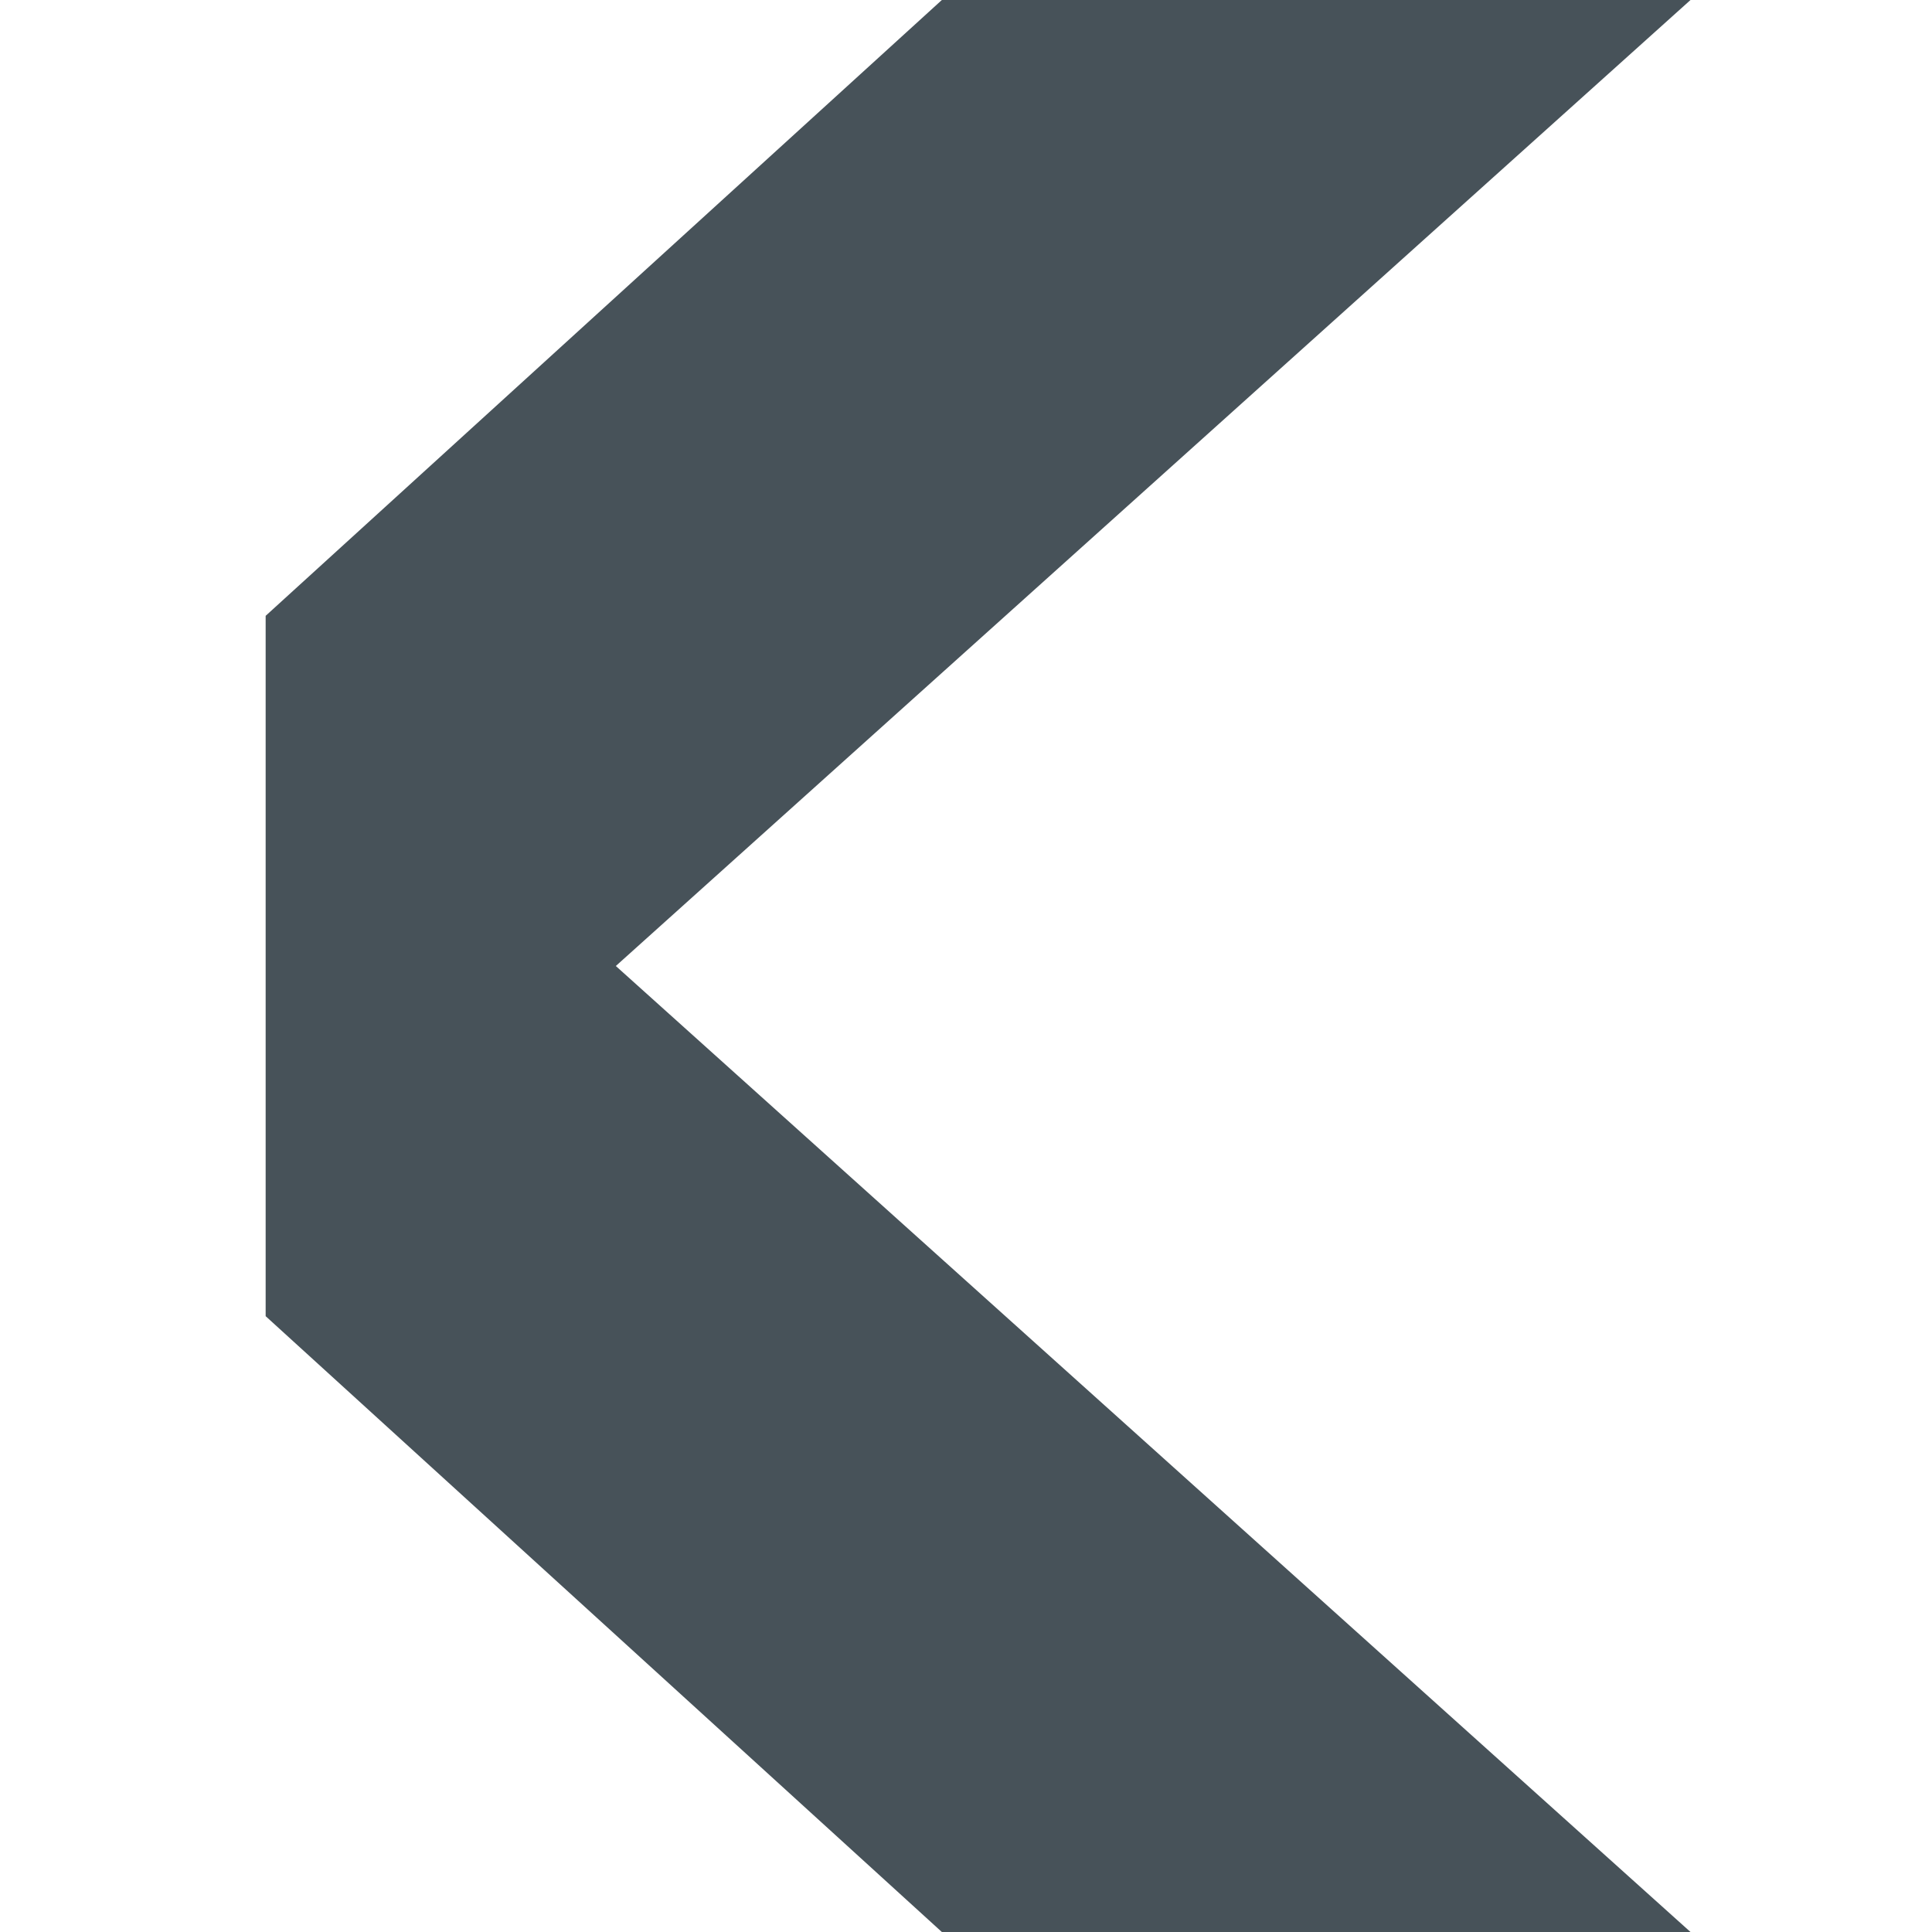 <?xml version="1.0" encoding="utf-8"?>
<!-- Generator: Adobe Illustrator 27.0.1, SVG Export Plug-In . SVG Version: 6.00 Build 0)  -->
<svg version="1.1" id="Layer_1" xmlns="http://www.w3.org/2000/svg" xmlns:xlink="http://www.w3.org/1999/xlink" x="0px" y="0px"
	 viewBox="0 0 16 16" style="enable-background:new 0 0 16 16;" xml:space="preserve">
<style type="text/css">
	.st0{fill:#475259;}
</style>
<g>
	<polygon class="st0" points="7.8,0 2.2,5.1 2.2,5.3 2.2,10.7 2.2,10.9 7.8,16 14,16 5.1,8 14,0 	"/>
</g>
</svg>
